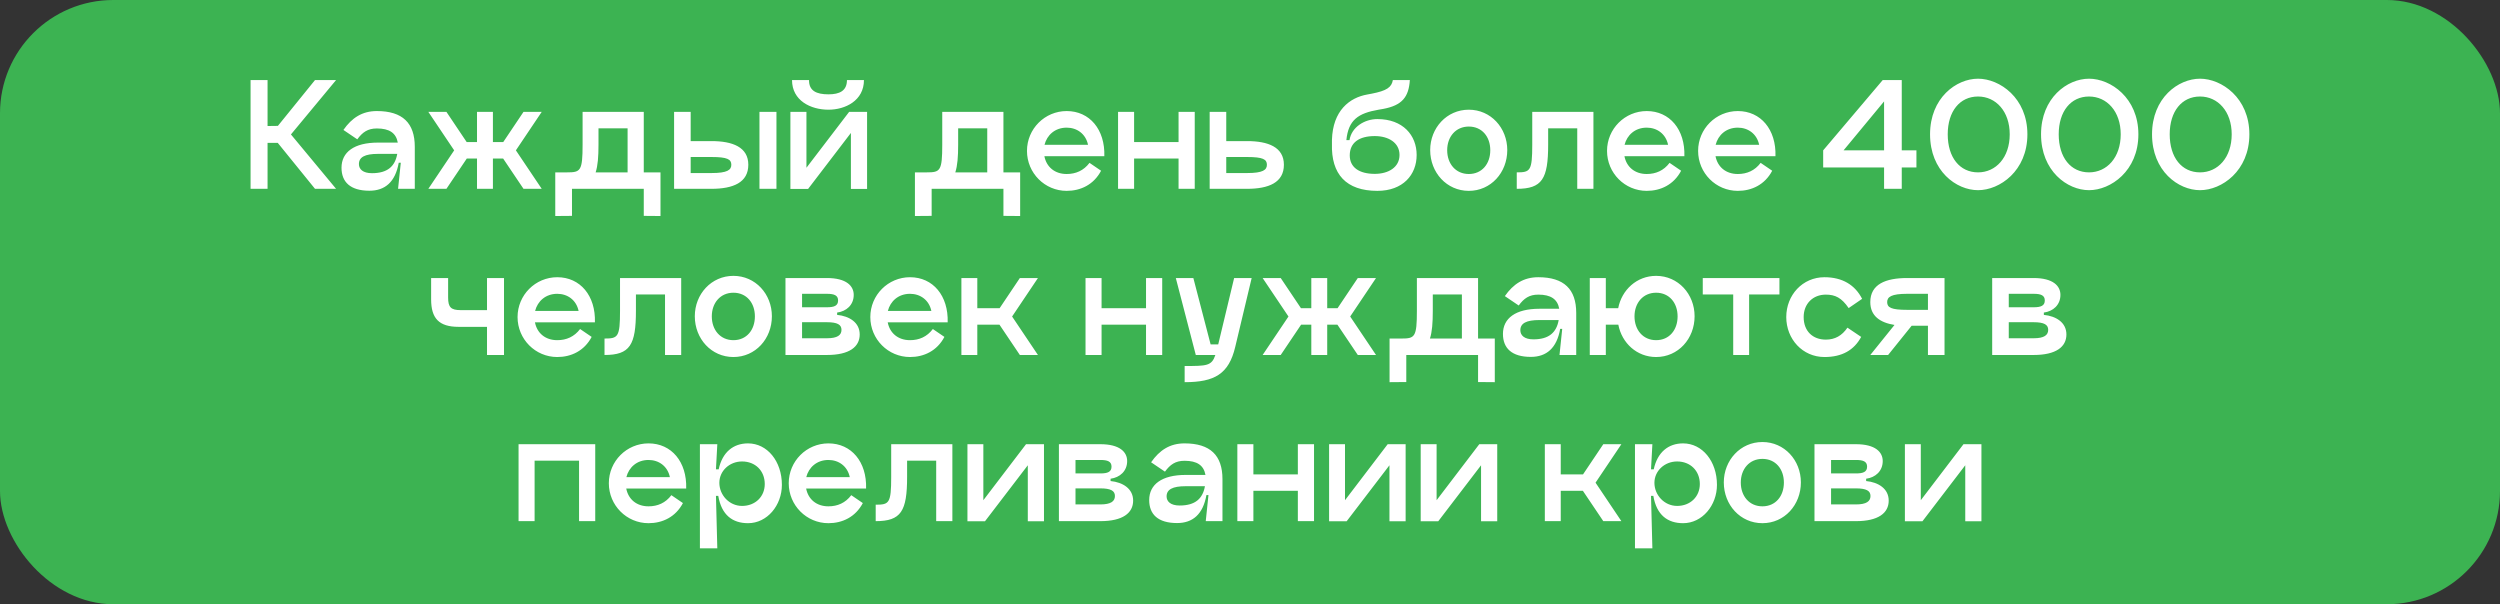 <?xml version="1.0" encoding="UTF-8"?> <svg xmlns="http://www.w3.org/2000/svg" width="331" height="80" viewBox="0 0 331 80" fill="none"><rect x="0" y="0" width="331" height="80" fill="#333333" stroke="none"/><rect y="-0" width="331" height="80" rx="15" fill="#3CB352"></rect><path d="M44.497 10.6L38.521 17.8L44.497 25H41.707L36.775 18.916H35.425V25H33.175V10.6H35.425V16.684L36.793 16.666L41.707 10.6H44.497ZM49.896 14.704C53.298 14.704 54.918 16.288 54.918 19.438V25H52.704L53.064 21.544H52.794C52.344 24.1 50.976 25.252 48.906 25.252C46.386 25.252 45.216 24.1 45.216 22.21C45.216 20.14 46.89 18.88 50.04 18.88H52.668C52.434 17.602 51.552 17.008 49.896 17.008C48.69 17.008 47.988 17.512 47.304 18.448L45.468 17.206C46.584 15.604 47.952 14.704 49.896 14.704ZM49.248 22.93C51.318 22.93 52.308 22.012 52.596 20.374H50.04C48.312 20.374 47.52 20.806 47.52 21.724C47.52 22.39 48.042 22.93 49.248 22.93ZM71.724 14.812L68.304 19.906L71.724 25H69.312L66.612 20.986H65.262V25H63.156V20.986H61.806L59.106 25H56.712L60.132 19.906L56.712 14.812H59.106L61.788 18.808H63.156V14.812H65.262V18.808H66.63L69.312 14.812H71.724ZM85.235 22.822H87.449V28.6L85.235 28.582V25H75.731V28.582L73.517 28.6V22.822H75.083C76.865 22.822 77.135 22.642 77.135 19.15V14.812H85.235V22.822ZM78.863 22.822H83.093V16.99H79.241V19.15C79.241 20.752 79.151 21.94 78.863 22.822ZM94.199 18.682C96.989 18.682 99.077 19.474 99.077 21.814C99.077 24.172 97.061 25 94.199 25H89.249V14.812H91.445V18.682H94.199ZM100.553 25V14.812H102.803V25H100.553ZM91.445 22.912H94.199C96.305 22.912 96.827 22.498 96.827 21.814C96.827 21.094 96.305 20.788 94.199 20.788H91.445V22.912ZM109.689 14.524C107.331 14.524 104.865 13.318 104.865 10.6H107.115C107.097 12.022 108.087 12.49 109.689 12.49C111.165 12.49 112.137 12.022 112.137 10.6H114.387C114.387 13.318 111.921 14.524 109.689 14.524ZM114.801 14.812V25.018H112.659V17.602L106.989 25.018H104.631L104.649 25V14.812H106.773V22.21L112.425 14.812H114.801ZM132.854 22.822H135.068V28.6L132.854 28.582V25H123.35V28.582L121.136 28.6V22.822H122.702C124.484 22.822 124.754 22.642 124.754 19.15V14.812H132.854V22.822ZM126.482 22.822H130.712V16.99H126.86V19.15C126.86 20.752 126.77 21.94 126.482 22.822ZM138.276 20.68C138.546 22.084 139.626 23.038 141.228 23.038C142.434 23.038 143.478 22.588 144.252 21.562L145.782 22.606C144.81 24.46 143.064 25.27 141.228 25.27C138.33 25.27 135.972 22.912 135.972 19.978C135.972 17.062 138.33 14.704 141.228 14.704C144.27 14.704 146.322 17.152 146.214 20.68H138.276ZM141.228 16.9C139.68 16.9 138.618 17.89 138.294 19.168H144.054C143.748 17.71 142.578 16.9 141.228 16.9ZM156.041 14.812H158.183V25H156.041V20.986H150.155V25H148.031V14.812H150.155V18.808H156.041V14.812ZM165.11 18.682C167.9 18.682 169.988 19.474 169.988 21.814C169.988 24.172 167.972 25 165.11 25H160.16V14.812H162.356V18.682H165.11ZM162.356 22.912H165.11C167.216 22.912 167.738 22.498 167.738 21.814C167.738 21.094 167.216 20.788 165.11 20.788H162.356V22.912ZM176.35 18.52C176.458 14.65 178.672 12.922 181.048 12.508L181.624 12.4C183.568 12.022 184.252 11.572 184.414 10.6H186.664C186.52 12.868 185.62 13.948 183.154 14.416L182.524 14.524C179.824 14.992 178.528 15.874 178.258 18.556H178.672C178.942 16.828 180.67 15.766 182.362 15.766C185.746 15.766 187.564 17.908 187.564 20.518C187.564 23.146 185.746 25.27 182.362 25.27C178.24 25.27 176.224 23.074 176.35 19.024V18.52ZM178.708 20.572C178.708 22.156 179.95 23.02 182.02 23.02C183.82 23.02 185.296 22.156 185.296 20.518C185.296 18.88 183.82 18.016 182.02 18.016C179.95 18.016 178.708 18.88 178.708 20.572ZM194.469 25.27C191.553 25.27 189.357 22.858 189.357 19.87C189.357 16.936 191.553 14.524 194.469 14.524C197.385 14.524 199.563 16.936 199.563 19.87C199.563 22.858 197.385 25.27 194.469 25.27ZM194.469 23.038C196.215 23.038 197.313 21.688 197.313 19.888C197.313 18.106 196.215 16.756 194.469 16.756C192.741 16.756 191.607 18.106 191.607 19.888C191.607 21.688 192.741 23.038 194.469 23.038ZM210.97 14.812V25H208.828V16.99H204.976V19.15C204.976 23.686 204.184 25 200.818 25V22.822C202.6 22.822 202.87 22.642 202.87 19.15V14.812H210.97ZM215.075 20.68C215.345 22.084 216.425 23.038 218.027 23.038C219.233 23.038 220.277 22.588 221.051 21.562L222.581 22.606C221.609 24.46 219.863 25.27 218.027 25.27C215.129 25.27 212.771 22.912 212.771 19.978C212.771 17.062 215.129 14.704 218.027 14.704C221.069 14.704 223.121 17.152 223.013 20.68H215.075ZM218.027 16.9C216.479 16.9 215.417 17.89 215.093 19.168H220.853C220.547 17.71 219.377 16.9 218.027 16.9ZM227.134 20.68C227.404 22.084 228.484 23.038 230.086 23.038C231.292 23.038 232.336 22.588 233.11 21.562L234.64 22.606C233.668 24.46 231.922 25.27 230.086 25.27C227.188 25.27 224.83 22.912 224.83 19.978C224.83 17.062 227.188 14.704 230.086 14.704C233.128 14.704 235.18 17.152 235.072 20.68H227.134ZM230.086 16.9C228.538 16.9 227.476 17.89 227.152 19.168H232.912C232.606 17.71 231.436 16.9 230.086 16.9ZM253.736 19.906V22.174H251.792V25H249.452V22.174H241.388V19.906L249.272 10.6H251.792V19.906H253.736ZM244.088 19.906H249.452V13.426L244.088 19.906ZM261.893 25.18C259.013 25.18 255.539 22.642 255.539 17.782C255.539 12.958 259.013 10.42 261.893 10.42C264.755 10.42 268.427 12.958 268.427 17.782C268.427 22.642 264.755 25.18 261.893 25.18ZM261.893 22.822C264.251 22.822 266.087 20.86 266.087 17.782C266.087 14.74 264.251 12.778 261.893 12.778C259.481 12.778 257.879 14.74 257.879 17.782C257.879 20.86 259.481 22.822 261.893 22.822ZM276.588 25.18C273.708 25.18 270.234 22.642 270.234 17.782C270.234 12.958 273.708 10.42 276.588 10.42C279.45 10.42 283.122 12.958 283.122 17.782C283.122 22.642 279.45 25.18 276.588 25.18ZM276.588 22.822C278.946 22.822 280.782 20.86 280.782 17.782C280.782 14.74 278.946 12.778 276.588 12.778C274.176 12.778 272.574 14.74 272.574 17.782C272.574 20.86 274.176 22.822 276.588 22.822ZM291.283 25.18C288.403 25.18 284.929 22.642 284.929 17.782C284.929 12.958 288.403 10.42 291.283 10.42C294.145 10.42 297.817 12.958 297.817 17.782C297.817 22.642 294.145 25.18 291.283 25.18ZM291.283 22.822C293.641 22.822 295.477 20.86 295.477 17.782C295.477 14.74 293.641 12.778 291.283 12.778C288.871 12.778 287.269 14.74 287.269 17.782C287.269 20.86 288.871 22.822 291.283 22.822ZM60.718 43.274C58.108 43.274 57.081 42.14 57.081 39.638V36.812H59.331V39.404C59.331 40.682 59.709 41.06 60.987 41.06H64.48V36.812H66.73V47H64.48V43.274H60.718ZM70.829 42.68C71.099 44.084 72.179 45.038 73.781 45.038C74.987 45.038 76.031 44.588 76.805 43.562L78.335 44.606C77.363 46.46 75.617 47.27 73.781 47.27C70.883 47.27 68.525 44.912 68.525 41.978C68.525 39.062 70.883 36.704 73.781 36.704C76.823 36.704 78.875 39.152 78.767 42.68H70.829ZM73.781 38.9C72.233 38.9 71.171 39.89 70.847 41.168H76.607C76.301 39.71 75.131 38.9 73.781 38.9ZM90.191 36.812V47H88.049V38.99H84.197V41.15C84.197 45.686 83.404 47 80.038 47V44.822C81.82 44.822 82.091 44.642 82.091 41.15V36.812H90.191ZM97.104 47.27C94.188 47.27 91.992 44.858 91.992 41.87C91.992 38.936 94.188 36.524 97.104 36.524C100.02 36.524 102.198 38.936 102.198 41.87C102.198 44.858 100.02 47.27 97.104 47.27ZM97.104 45.038C98.85 45.038 99.948 43.688 99.948 41.888C99.948 40.106 98.85 38.756 97.104 38.756C95.376 38.756 94.242 40.106 94.242 41.888C94.242 43.688 95.376 45.038 97.104 45.038ZM103.997 47V36.812H109.487C112.061 36.812 113.033 37.856 113.033 39.044C113.033 40.376 112.061 41.222 110.837 41.384V41.69C112.457 41.852 113.825 42.698 113.825 44.282C113.825 45.92 112.457 47 109.487 47H103.997ZM106.193 40.682H109.487C110.441 40.682 110.963 40.484 110.963 39.782C110.963 39.098 110.441 38.9 109.487 38.9H106.193V40.682ZM106.193 44.786H109.487C110.873 44.786 111.413 44.372 111.413 43.67C111.413 42.986 110.873 42.662 109.487 42.662H106.193V44.786ZM117.534 42.68C117.804 44.084 118.884 45.038 120.486 45.038C121.692 45.038 122.736 44.588 123.51 43.562L125.04 44.606C124.068 46.46 122.322 47.27 120.486 47.27C117.588 47.27 115.23 44.912 115.23 41.978C115.23 39.062 117.588 36.704 120.486 36.704C123.528 36.704 125.58 39.152 125.472 42.68H117.534ZM120.486 38.9C118.938 38.9 117.876 39.89 117.552 41.168H123.312C123.006 39.71 121.836 38.9 120.486 38.9ZM137.423 36.812L134.003 41.906L137.423 47H135.029L132.329 42.986H129.395V47H127.289V36.812H129.395V40.808H132.347L135.029 36.812H137.423ZM151.734 36.812H153.876V47H151.734V42.986H145.848V47H143.724V36.812H145.848V40.808H151.734V36.812ZM163.399 36.812H165.721L163.543 45.938C162.697 49.52 160.807 50.6 156.847 50.6V48.458C159.763 48.458 160.429 48.458 160.915 47H158.323L155.677 36.812H157.999L160.285 45.596H161.293L163.399 36.812ZM182.185 36.812L178.765 41.906L182.185 47H179.773L177.073 42.986H175.723V47H173.617V42.986H172.267L169.567 47H167.173L170.593 41.906L167.173 36.812H169.567L172.249 40.808H173.617V36.812H175.723V40.808H177.091L179.773 36.812H182.185ZM195.696 44.822H197.91V50.6L195.696 50.582V47H186.192V50.582L183.978 50.6V44.822H185.544C187.326 44.822 187.596 44.642 187.596 41.15V36.812H195.696V44.822ZM189.324 44.822H193.554V38.99H189.702V41.15C189.702 42.752 189.612 43.94 189.324 44.822ZM203.67 36.704C207.072 36.704 208.692 38.288 208.692 41.438V47H206.478L206.838 43.544H206.568C206.118 46.1 204.75 47.252 202.68 47.252C200.16 47.252 198.99 46.1 198.99 44.21C198.99 42.14 200.664 40.88 203.814 40.88H206.442C206.208 39.602 205.326 39.008 203.67 39.008C202.464 39.008 201.762 39.512 201.078 40.448L199.242 39.206C200.358 37.604 201.726 36.704 203.67 36.704ZM203.022 44.93C205.092 44.93 206.082 44.012 206.37 42.374H203.814C202.086 42.374 201.294 42.806 201.294 43.724C201.294 44.39 201.816 44.93 203.022 44.93ZM219.27 36.524C222.186 36.524 224.364 38.936 224.364 41.87C224.364 44.858 222.186 47.27 219.27 47.27C216.732 47.27 214.734 45.434 214.266 42.986H212.61V47H210.486V36.812H212.61V40.808H214.248C214.716 38.378 216.714 36.524 219.27 36.524ZM219.27 45.038C221.016 45.038 222.114 43.688 222.114 41.888C222.114 40.106 221.016 38.756 219.27 38.756C217.542 38.756 216.408 40.106 216.408 41.888C216.408 43.688 217.542 45.038 219.27 45.038ZM235.597 36.812V38.99H231.583V47H229.477V38.99H225.445V36.812H235.597ZM246.419 44.606C245.483 46.352 243.899 47.27 241.559 47.27C238.661 47.27 236.501 44.894 236.501 41.978C236.501 39.062 238.661 36.704 241.559 36.704C243.935 36.704 245.609 37.73 246.545 39.566L244.763 40.79C243.827 39.422 242.981 39.008 241.739 39.008C240.029 39.008 238.805 40.214 238.805 41.978C238.805 43.868 240.029 44.966 241.739 44.966C242.945 44.966 243.881 44.444 244.601 43.382L246.419 44.606ZM252.506 36.812H257.456V47H255.26V43.13H253.1L249.986 47H247.628L250.832 43.022C248.924 42.716 247.628 41.834 247.628 39.998C247.628 37.64 249.644 36.812 252.506 36.812ZM255.26 41.024V38.9H252.506C250.4 38.9 249.86 39.314 249.86 39.998C249.86 40.718 250.4 41.024 252.506 41.024H255.26ZM263.765 47V36.812H269.255C271.829 36.812 272.801 37.856 272.801 39.044C272.801 40.376 271.829 41.222 270.605 41.384V41.69C272.225 41.852 273.593 42.698 273.593 44.282C273.593 45.92 272.225 47 269.255 47H263.765ZM265.961 40.682H269.255C270.209 40.682 270.731 40.484 270.731 39.782C270.731 39.098 270.209 38.9 269.255 38.9H265.961V40.682ZM265.961 44.786H269.255C270.641 44.786 271.181 44.372 271.181 43.67C271.181 42.986 270.641 42.662 269.255 42.662H265.961V44.786ZM78.809 58.812V69H76.667V60.99H70.781V69H68.657V58.812H78.809ZM82.914 64.68C83.184 66.084 84.264 67.038 85.866 67.038C87.072 67.038 88.116 66.588 88.89 65.562L90.42 66.606C89.448 68.46 87.702 69.27 85.866 69.27C82.968 69.27 80.61 66.912 80.61 63.978C80.61 61.062 82.968 58.704 85.866 58.704C88.908 58.704 90.96 61.152 90.852 64.68H82.914ZM85.866 60.9C84.318 60.9 83.256 61.89 82.932 63.168H88.692C88.386 61.71 87.216 60.9 85.866 60.9ZM99.04 58.704C101.578 58.704 103.522 61.062 103.522 64.194C103.522 66.912 101.578 69.27 99.04 69.27C97.006 69.27 95.53 68.208 95.098 65.652H94.792L94.972 72.6H92.668V58.812H94.972L94.792 62.142H95.152C95.638 59.874 97.078 58.704 99.04 58.704ZM98.248 66.984C99.994 66.984 101.254 65.76 101.254 64.086C101.254 62.322 99.994 61.098 98.248 61.098C96.574 61.098 95.242 62.358 95.242 63.924C95.242 65.526 96.538 66.984 98.248 66.984ZM106.732 64.68C107.002 66.084 108.082 67.038 109.684 67.038C110.89 67.038 111.934 66.588 112.708 65.562L114.238 66.606C113.266 68.46 111.52 69.27 109.684 69.27C106.786 69.27 104.428 66.912 104.428 63.978C104.428 61.062 106.786 58.704 109.684 58.704C112.726 58.704 114.778 61.152 114.67 64.68H106.732ZM109.684 60.9C108.136 60.9 107.074 61.89 106.75 63.168H112.51C112.204 61.71 111.034 60.9 109.684 60.9ZM126.094 58.812V69H123.952V60.99H120.1V63.15C120.1 67.686 119.308 69 115.942 69V66.822C117.724 66.822 117.994 66.642 117.994 63.15V58.812H126.094ZM138.223 58.812V69.018H136.081V61.602L130.411 69.018H128.071L128.089 69V58.812H130.195V66.228L135.847 58.812H138.223ZM140.2 69V58.812H145.69C148.264 58.812 149.236 59.856 149.236 61.044C149.236 62.376 148.264 63.222 147.04 63.384V63.69C148.66 63.852 150.028 64.698 150.028 66.282C150.028 67.92 148.66 69 145.69 69H140.2ZM142.396 62.682H145.69C146.644 62.682 147.166 62.484 147.166 61.782C147.166 61.098 146.644 60.9 145.69 60.9H142.396V62.682ZM142.396 66.786H145.69C147.076 66.786 147.616 66.372 147.616 65.67C147.616 64.986 147.076 64.662 145.69 64.662H142.396V66.786ZM156.833 58.704C160.235 58.704 161.855 60.288 161.855 63.438V69H159.641L160.001 65.544H159.731C159.281 68.1 157.913 69.252 155.843 69.252C153.323 69.252 152.153 68.1 152.153 66.21C152.153 64.14 153.827 62.88 156.977 62.88H159.605C159.371 61.602 158.489 61.008 156.833 61.008C155.627 61.008 154.925 61.512 154.241 62.448L152.405 61.206C153.521 59.604 154.889 58.704 156.833 58.704ZM156.185 66.93C158.255 66.93 159.245 66.012 159.533 64.374H156.977C155.249 64.374 154.457 64.806 154.457 65.724C154.457 66.39 154.979 66.93 156.185 66.93ZM171.835 58.812H173.977V69H171.835V64.986H165.949V69H163.825V58.812H165.949V62.808H171.835V58.812ZM186.106 58.812V69.018H183.964V61.602L178.294 69.018H175.954L175.972 69V58.812H178.078V66.228L183.73 58.812H186.106ZM198.234 58.812V69.018H196.092V61.602L190.422 69.018H188.082L188.1 69V58.812H190.206V66.228L195.858 58.812H198.234ZM214.67 58.812L211.25 63.906L214.67 69H212.276L209.576 64.986H206.642V69H204.536V58.812H206.642V62.808H209.594L212.276 58.812H214.67ZM222.843 58.704C225.381 58.704 227.325 61.062 227.325 64.194C227.325 66.912 225.381 69.27 222.843 69.27C220.809 69.27 219.333 68.208 218.901 65.652H218.595L218.775 72.6H216.471V58.812H218.775L218.595 62.142H218.955C219.441 59.874 220.881 58.704 222.843 58.704ZM222.051 66.984C223.797 66.984 225.057 65.76 225.057 64.086C225.057 62.322 223.797 61.098 222.051 61.098C220.377 61.098 219.045 62.358 219.045 63.924C219.045 65.526 220.341 66.984 222.051 66.984ZM233.343 69.27C230.427 69.27 228.231 66.858 228.231 63.87C228.231 60.936 230.427 58.524 233.343 58.524C236.259 58.524 238.437 60.936 238.437 63.87C238.437 66.858 236.259 69.27 233.343 69.27ZM233.343 67.038C235.089 67.038 236.187 65.688 236.187 63.888C236.187 62.106 235.089 60.756 233.343 60.756C231.615 60.756 230.481 62.106 230.481 63.888C230.481 65.688 231.615 67.038 233.343 67.038ZM240.237 69V58.812H245.727C248.301 58.812 249.273 59.856 249.273 61.044C249.273 62.376 248.301 63.222 247.077 63.384V63.69C248.697 63.852 250.065 64.698 250.065 66.282C250.065 67.92 248.697 69 245.727 69H240.237ZM242.433 62.682H245.727C246.681 62.682 247.203 62.484 247.203 61.782C247.203 61.098 246.681 60.9 245.727 60.9H242.433V62.682ZM242.433 66.786H245.727C247.113 66.786 247.653 66.372 247.653 65.67C247.653 64.986 247.113 64.662 245.727 64.662H242.433V66.786ZM262.342 58.812V69.018H260.2V61.602L254.53 69.018H252.19L252.208 69V58.812H254.314V66.228L259.966 58.812H262.342Z" fill="white"></path></svg> 